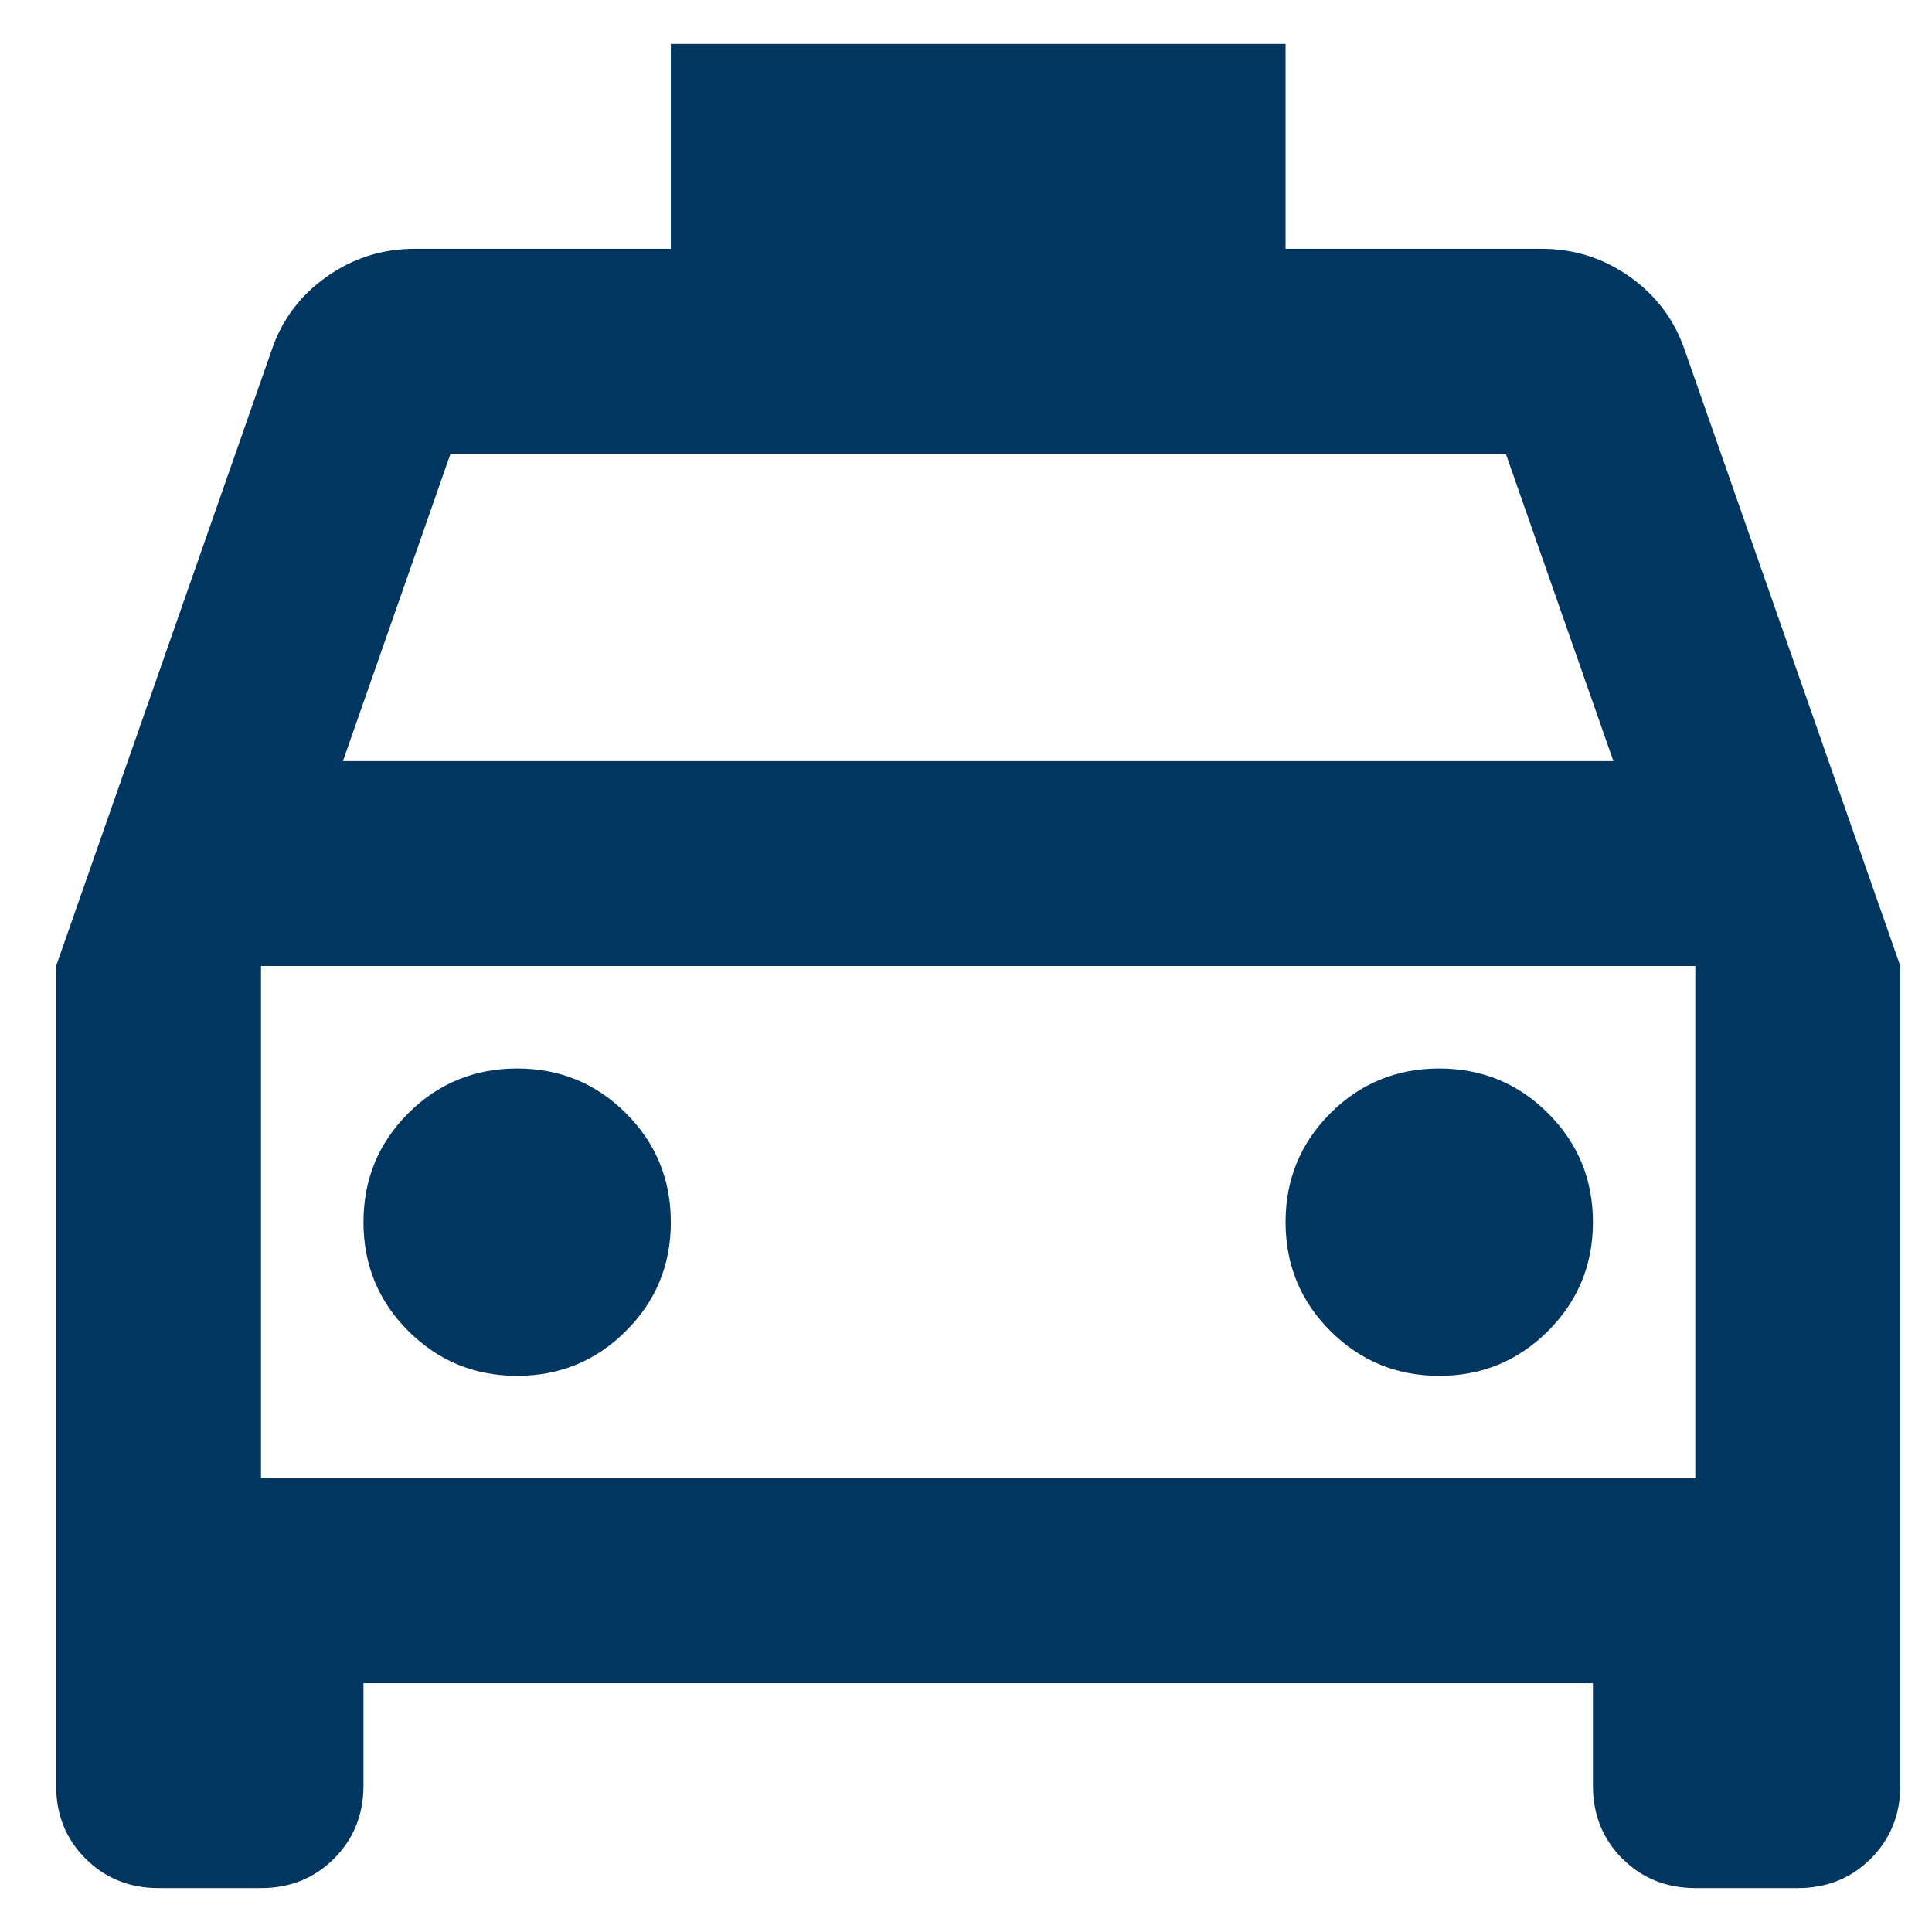 <svg width="22" height="22" viewBox="0 0 22 22" fill="none" xmlns="http://www.w3.org/2000/svg">
<path d="M4.139 19.167V20.333C4.139 20.664 4.027 20.941 3.803 21.165C3.58 21.388 3.303 21.5 2.972 21.5H1.805C1.475 21.5 1.198 21.388 0.974 21.165C0.75 20.941 0.639 20.664 0.639 20.333V11L3.089 4C3.205 3.65 3.414 3.368 3.716 3.154C4.017 2.94 4.353 2.833 4.722 2.833H7.639V0.5H14.639V2.833H17.555C17.925 2.833 18.26 2.94 18.562 3.154C18.863 3.368 19.072 3.65 19.189 4L21.639 11V20.333C21.639 20.664 21.527 20.941 21.303 21.165C21.08 21.388 20.803 21.5 20.472 21.5H19.305C18.975 21.5 18.698 21.388 18.474 21.165C18.25 20.941 18.139 20.664 18.139 20.333V19.167H4.139ZM3.905 8.667H18.372L17.147 5.167H5.13L3.905 8.667ZM5.889 15.667C6.375 15.667 6.788 15.496 7.128 15.156C7.469 14.816 7.639 14.403 7.639 13.917C7.639 13.431 7.469 13.017 7.128 12.677C6.788 12.337 6.375 12.167 5.889 12.167C5.403 12.167 4.989 12.337 4.649 12.677C4.309 13.017 4.139 13.431 4.139 13.917C4.139 14.403 4.309 14.816 4.649 15.156C4.989 15.496 5.403 15.667 5.889 15.667ZM16.389 15.667C16.875 15.667 17.288 15.496 17.628 15.156C17.968 14.816 18.139 14.403 18.139 13.917C18.139 13.431 17.968 13.017 17.628 12.677C17.288 12.337 16.875 12.167 16.389 12.167C15.903 12.167 15.489 12.337 15.149 12.677C14.809 13.017 14.639 13.431 14.639 13.917C14.639 14.403 14.809 14.816 15.149 15.156C15.489 15.496 15.903 15.667 16.389 15.667ZM2.972 16.833H19.305V11H2.972V16.833Z" fill="#013660"/>
</svg>
